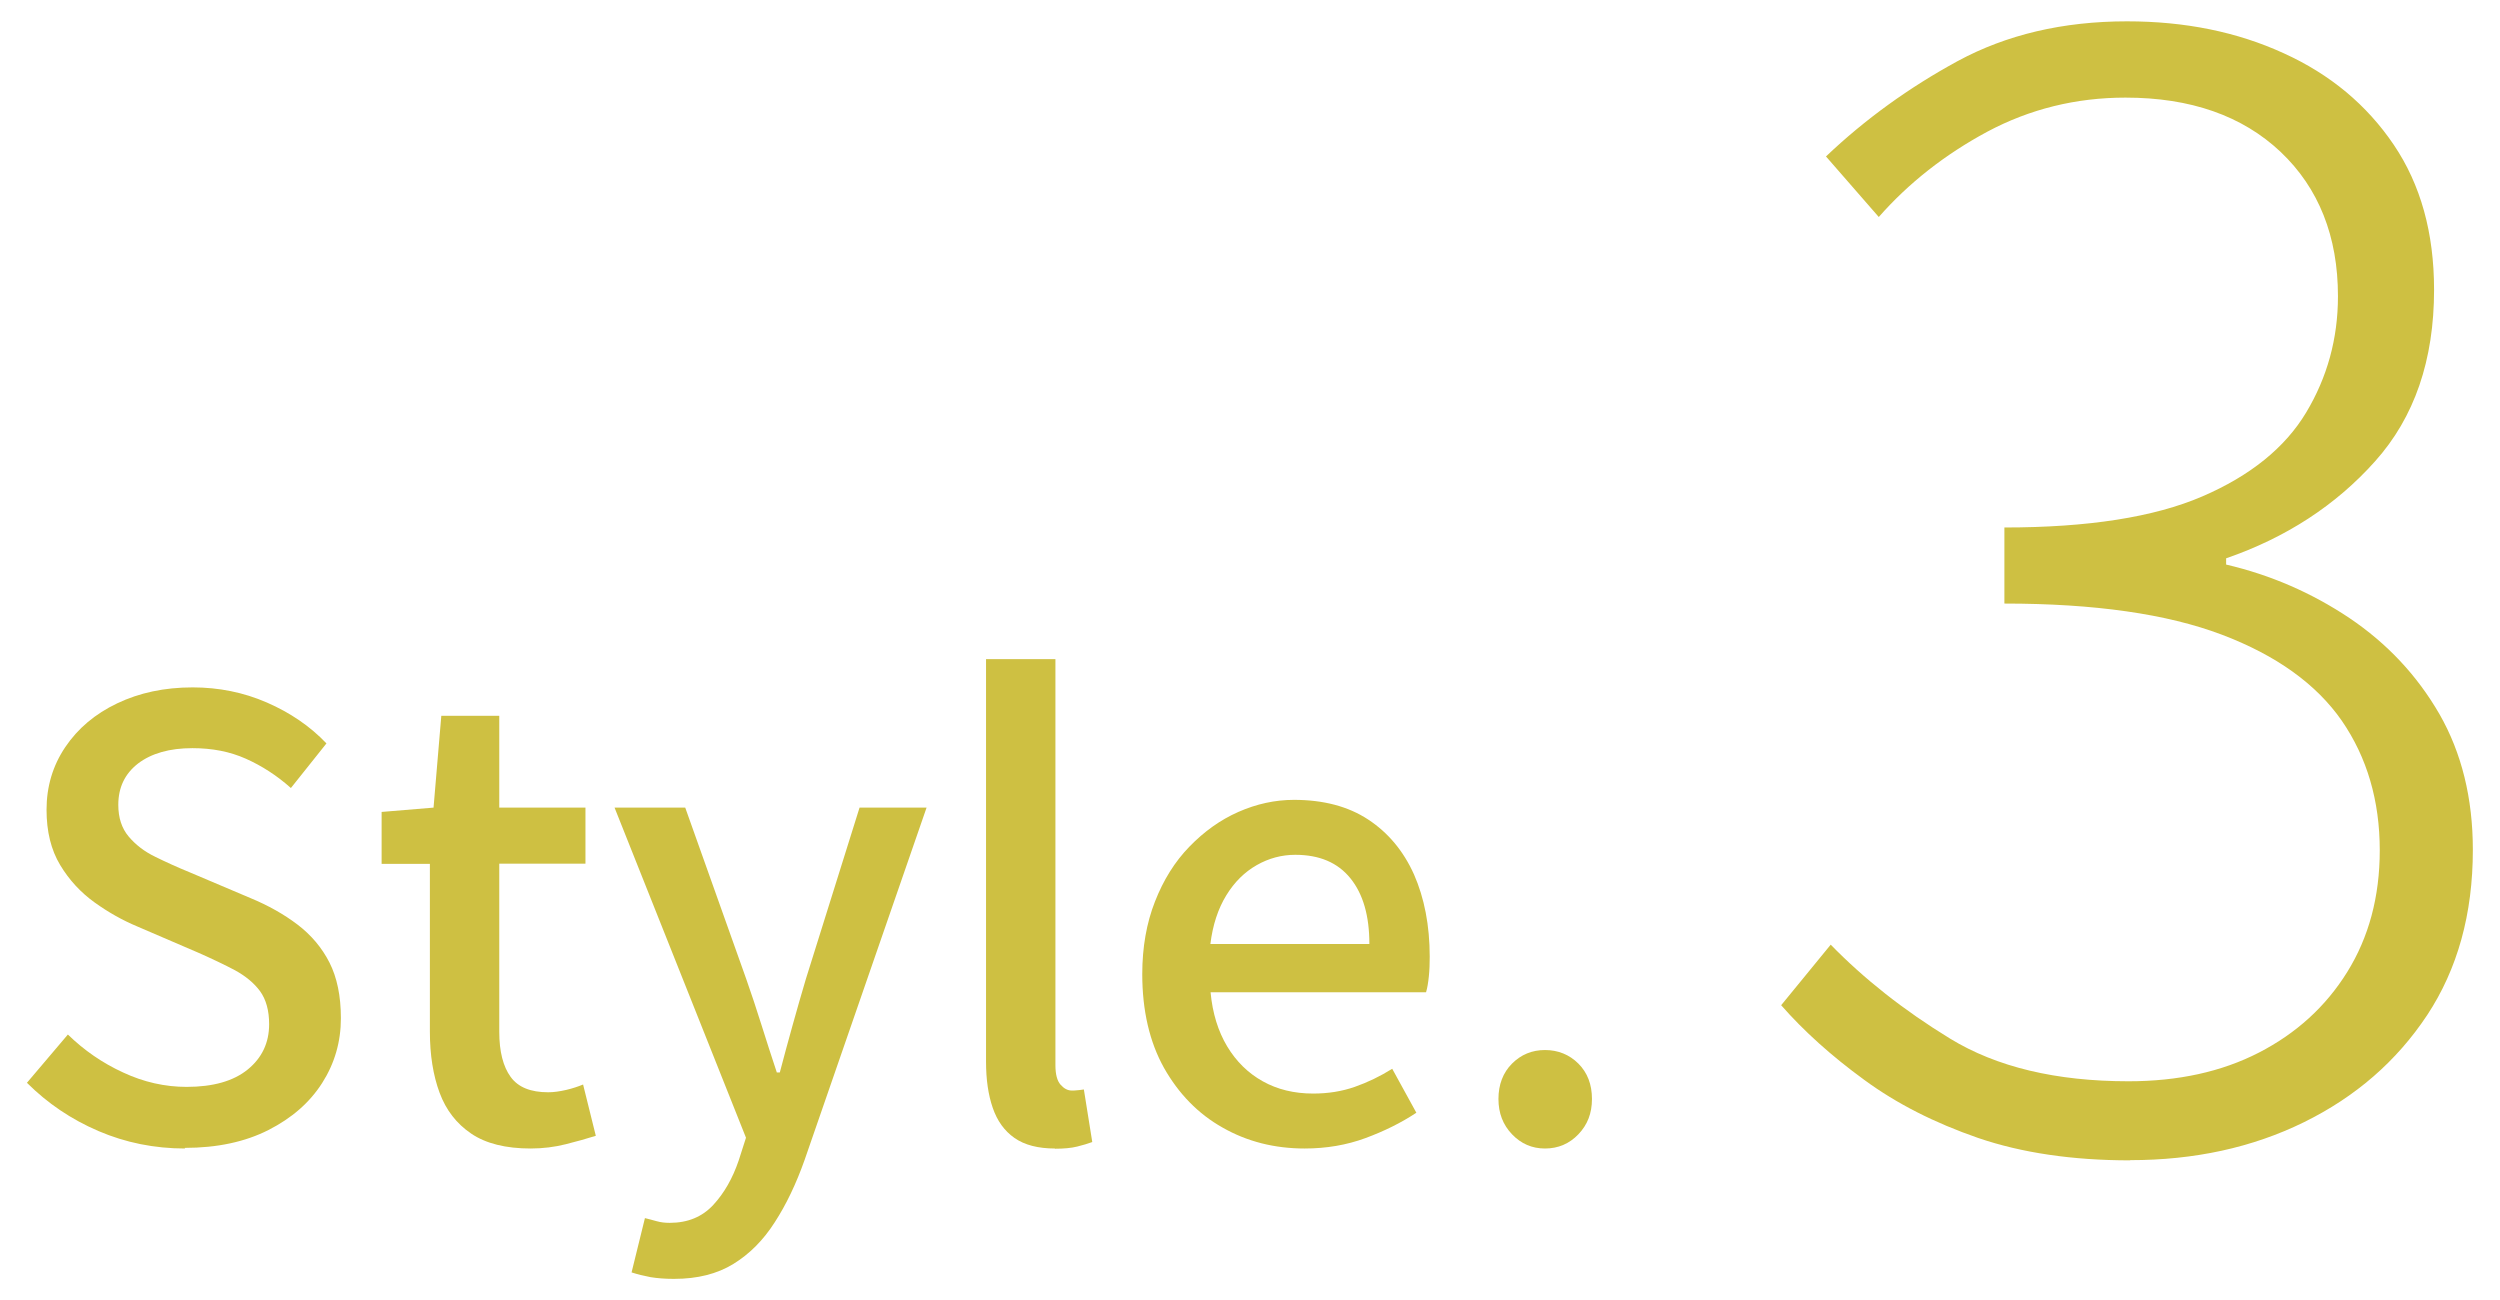 <?xml version="1.0" encoding="UTF-8"?>
<svg id="_レイヤー_1" data-name="レイヤー_1" xmlns="http://www.w3.org/2000/svg" viewBox="0 0 116.02 60.35">
  <defs>
    <style>
      .cls-1 {
        fill: #cec042;
      }
    </style>
  </defs>
  <path class="cls-1" d="M98.86,53.85c-2.69,0-5.04-.35-7.06-1.04-2.02-.7-3.78-1.59-5.29-2.7-1.51-1.1-2.8-2.26-3.85-3.46l2.3-2.81c1.54,1.58,3.38,3.04,5.54,4.36,2.16,1.32,4.92,1.98,8.28,1.98,2.3,0,4.32-.44,6.05-1.33,1.73-.89,3.1-2.13,4.1-3.74s1.51-3.49,1.51-5.65c0-2.3-.59-4.31-1.76-6.01-1.18-1.7-3.04-3.04-5.58-4-2.54-.96-5.9-1.44-10.08-1.44v-3.53c3.89,0,6.95-.48,9.18-1.44,2.23-.96,3.84-2.26,4.82-3.89.98-1.63,1.48-3.43,1.48-5.4,0-2.78-.89-5.02-2.66-6.7-1.78-1.68-4.18-2.52-7.2-2.52-2.3,0-4.44.53-6.41,1.58-1.97,1.06-3.65,2.38-5.04,3.96l-2.45-2.81c1.82-1.73,3.86-3.2,6.12-4.43,2.26-1.22,4.87-1.84,7.85-1.84,2.69,0,5.11.49,7.27,1.48,2.16.98,3.86,2.4,5.11,4.25,1.25,1.85,1.87,4.09,1.87,6.73,0,3.26-.91,5.92-2.74,7.96-1.82,2.04-4.13,3.54-6.91,4.5v.29c2.06.48,3.97,1.31,5.72,2.48,1.75,1.18,3.14,2.66,4.18,4.46,1.03,1.8,1.55,3.9,1.55,6.3,0,2.98-.71,5.53-2.12,7.67-1.42,2.14-3.32,3.79-5.72,4.97-2.4,1.18-5.09,1.76-8.06,1.76Z"/>
  <g>
    <path class="cls-1" d="M8.59,53.3c-1.42,0-2.76-.27-4.02-.81s-2.37-1.29-3.32-2.24l1.9-2.24c.75.73,1.6,1.32,2.56,1.76.96.45,1.95.67,2.95.67,1.23,0,2.18-.27,2.84-.81.66-.54.99-1.24.99-2.1,0-.63-.14-1.14-.42-1.53-.28-.38-.67-.7-1.16-.97-.49-.26-1.06-.53-1.69-.81l-2.86-1.23c-.67-.28-1.33-.65-1.97-1.11-.64-.46-1.18-1.04-1.6-1.74-.42-.7-.63-1.55-.63-2.56,0-1.08.29-2.05.87-2.91.58-.86,1.38-1.54,2.41-2.03s2.19-.74,3.5-.74c1.21,0,2.36.23,3.44.7,1.08.47,2.01,1.1,2.77,1.9l-1.65,2.07c-.65-.58-1.35-1.03-2.09-1.36-.74-.33-1.56-.49-2.48-.49-1.06,0-1.9.24-2.52.71-.62.48-.92,1.12-.92,1.92,0,.6.16,1.09.48,1.47.32.38.73.7,1.25.95.51.25,1.04.49,1.58.71l2.83,1.2c.82.34,1.55.75,2.18,1.23s1.13,1.07,1.48,1.76c.35.69.53,1.55.53,2.58,0,1.1-.29,2.1-.87,3.01-.58.91-1.41,1.63-2.49,2.18-1.08.55-2.38.83-3.89.83Z"/>
    <path class="cls-1" d="M24.63,53.3c-1.16,0-2.08-.23-2.76-.69-.68-.46-1.17-1.09-1.47-1.9-.3-.81-.45-1.76-.45-2.84v-7.78h-2.24v-2.41l2.41-.2.36-4.26h2.69v4.26h4v2.6h-4v7.81c0,.91.18,1.61.53,2.09.35.48.93.71,1.74.71.26,0,.54-.04.84-.11.3-.07.56-.16.78-.25l.59,2.38c-.41.13-.87.26-1.39.39-.51.13-1.06.2-1.64.2Z"/>
    <path class="cls-1" d="M31.27,59.35c-.41,0-.77-.03-1.08-.08-.31-.06-.6-.13-.88-.22l.62-2.52c.15.04.33.08.53.14.21.06.41.08.62.08.84,0,1.51-.28,2.02-.83s.9-1.24,1.18-2.06l.34-1.06-6.1-15.32h3.28l2.83,7.95c.24.69.48,1.4.71,2.14s.47,1.47.71,2.2h.14c.19-.71.38-1.44.59-2.18.21-.75.41-1.46.62-2.16l2.49-7.95h3.11l-5.66,16.35c-.39,1.1-.85,2.07-1.39,2.9-.53.83-1.17,1.47-1.92,1.93-.75.46-1.66.69-2.74.69Z"/>
    <path class="cls-1" d="M48.96,53.3c-.78,0-1.41-.16-1.88-.49-.47-.33-.8-.79-1.01-1.4-.21-.61-.31-1.32-.31-2.14v-18.68h3.22v18.84c0,.43.08.73.24.91.16.18.33.27.52.27.07,0,.15,0,.22-.01.07,0,.19-.02.34-.04l.39,2.44c-.19.07-.42.14-.7.21s-.63.1-1.04.1Z"/>
    <path class="cls-1" d="M60.55,53.3c-1.4,0-2.67-.32-3.81-.97-1.14-.64-2.04-1.57-2.72-2.77-.67-1.2-1.01-2.66-1.01-4.35,0-1.25.2-2.38.59-3.37.39-1,.92-1.85,1.6-2.55s1.43-1.24,2.27-1.61c.84-.37,1.7-.56,2.58-.56,1.36,0,2.51.3,3.44.91.93.61,1.64,1.46,2.13,2.55.48,1.09.73,2.37.73,3.82,0,.32-.01.62-.04.91-.03.29-.07.54-.13.74h-10c.09.97.35,1.81.77,2.51.42.7.97,1.24,1.65,1.62.68.38,1.46.57,2.34.57.69,0,1.33-.1,1.93-.31.6-.21,1.18-.49,1.74-.84l1.12,2.04c-.71.47-1.5.86-2.37,1.18-.87.32-1.81.48-2.81.48ZM56.16,43.81h7.39c0-1.31-.29-2.32-.88-3.05-.59-.73-1.44-1.09-2.56-1.09-.63,0-1.23.16-1.79.48-.56.32-1.03.78-1.41,1.4s-.63,1.37-.74,2.27Z"/>
    <path class="cls-1" d="M71.7,53.3c-.6,0-1.11-.22-1.53-.66-.42-.44-.63-.98-.63-1.64s.21-1.22.63-1.64c.42-.42.93-.63,1.53-.63s1.13.21,1.55.63c.42.42.63.97.63,1.64s-.21,1.2-.63,1.64c-.42.44-.94.66-1.55.66Z"/>
  </g>
</svg>